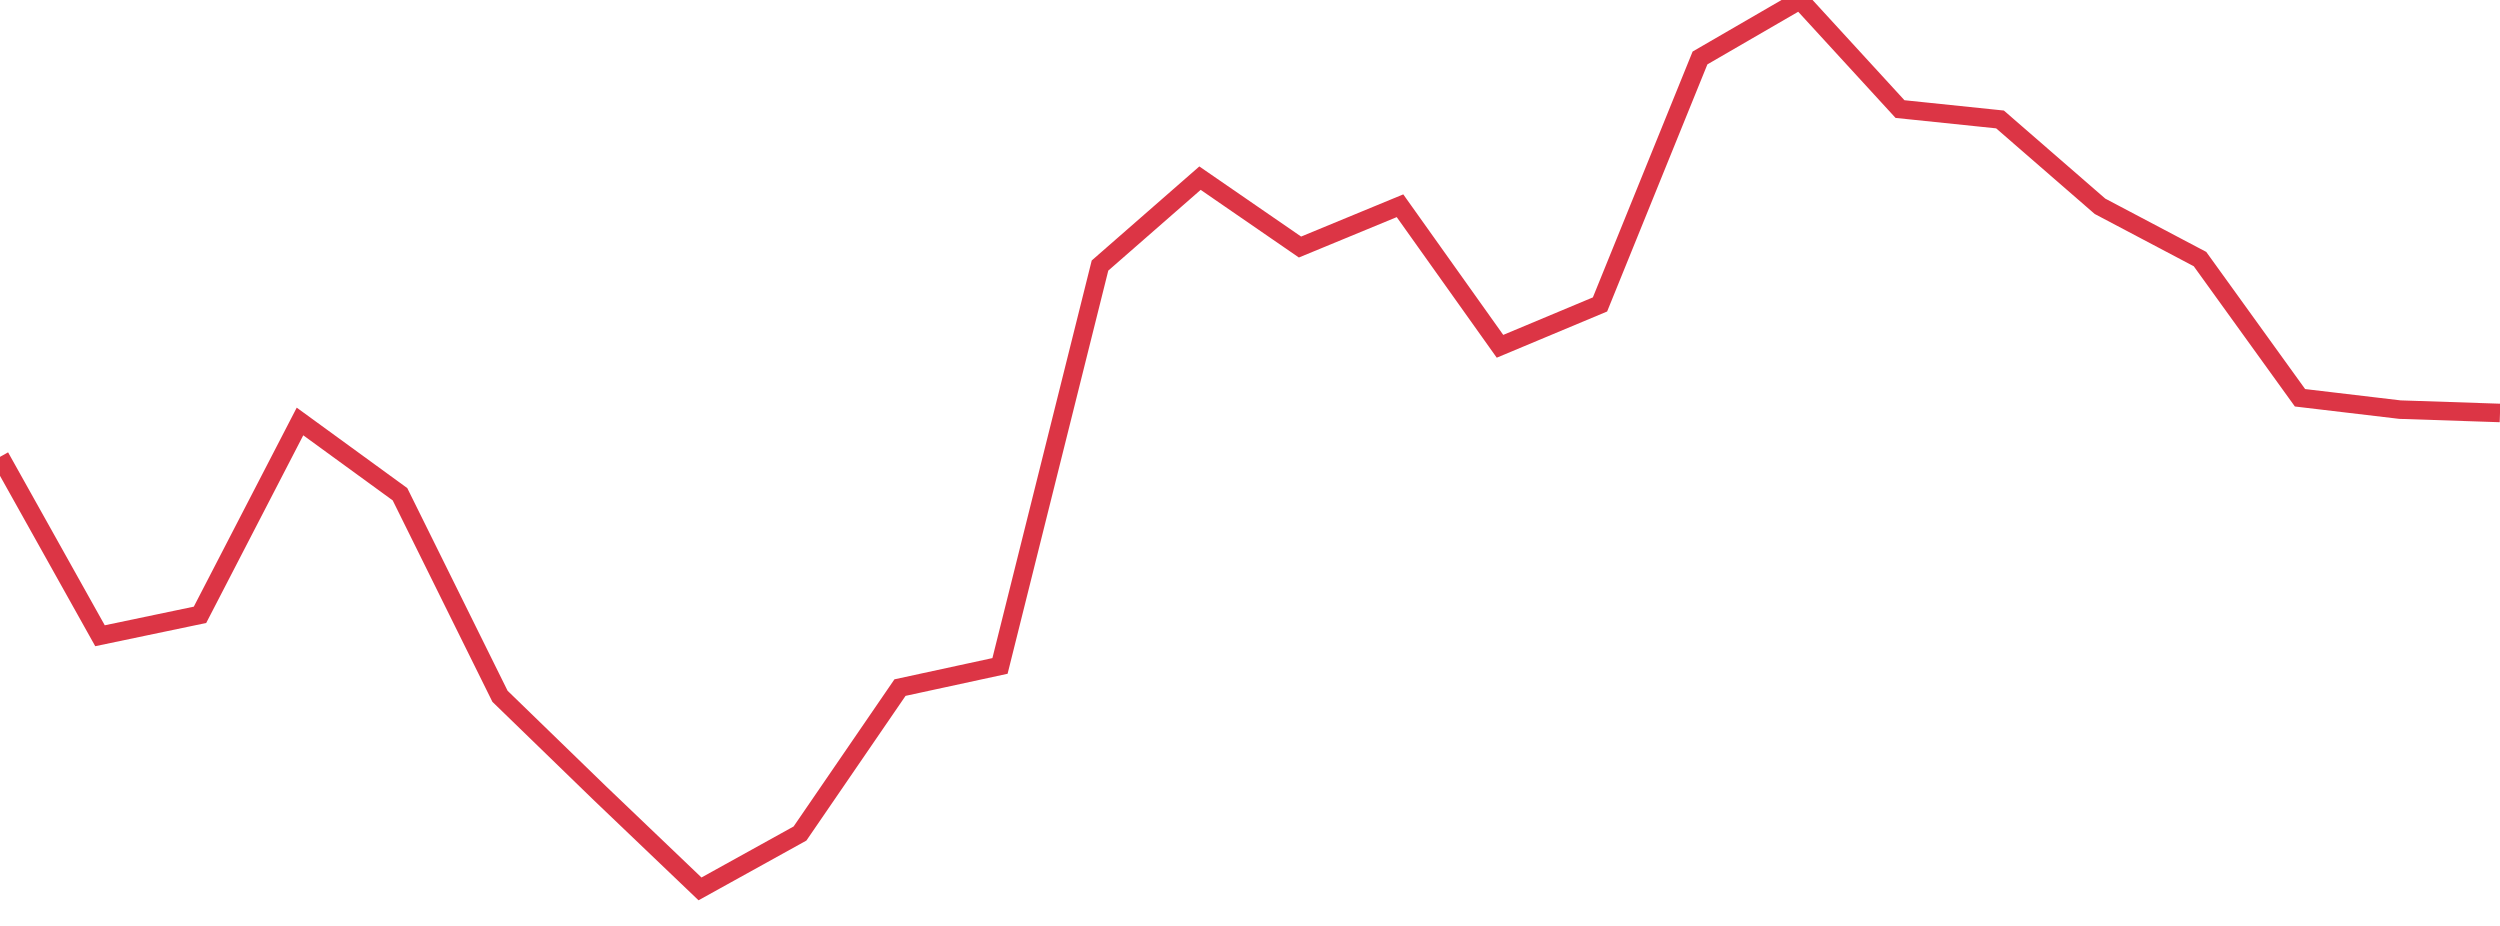 <?xml version="1.0" standalone="no"?>
<!DOCTYPE svg PUBLIC "-//W3C//DTD SVG 1.1//EN" "http://www.w3.org/Graphics/SVG/1.1/DTD/svg11.dtd">
<svg width="135" height="50" viewBox="0 0 135 50" preserveAspectRatio="none" class="sparkline" xmlns="http://www.w3.org/2000/svg"
xmlns:xlink="http://www.w3.org/1999/xlink"><path  class="sparkline--line" d="M 0 24.67 L 0 24.67 L 5.4 34.33 L 10.8 33.2 L 16.2 22.76 L 21.6 26.69 L 27 37.6 L 32.4 42.84 L 37.8 48 L 43.2 45.01 L 48.6 37.13 L 54 35.96 L 59.4 14.34 L 64.8 9.62 L 70.2 13.34 L 75.6 11.11 L 81 18.7 L 86.4 16.44 L 91.8 3.13 L 97.2 0 L 102.6 5.89 L 108 6.45 L 113.4 11.14 L 118.8 13.99 L 124.2 21.48 L 129.6 22.12 L 135 22.3" fill="none" stroke-width="1" stroke="#dc3545"></path></svg>